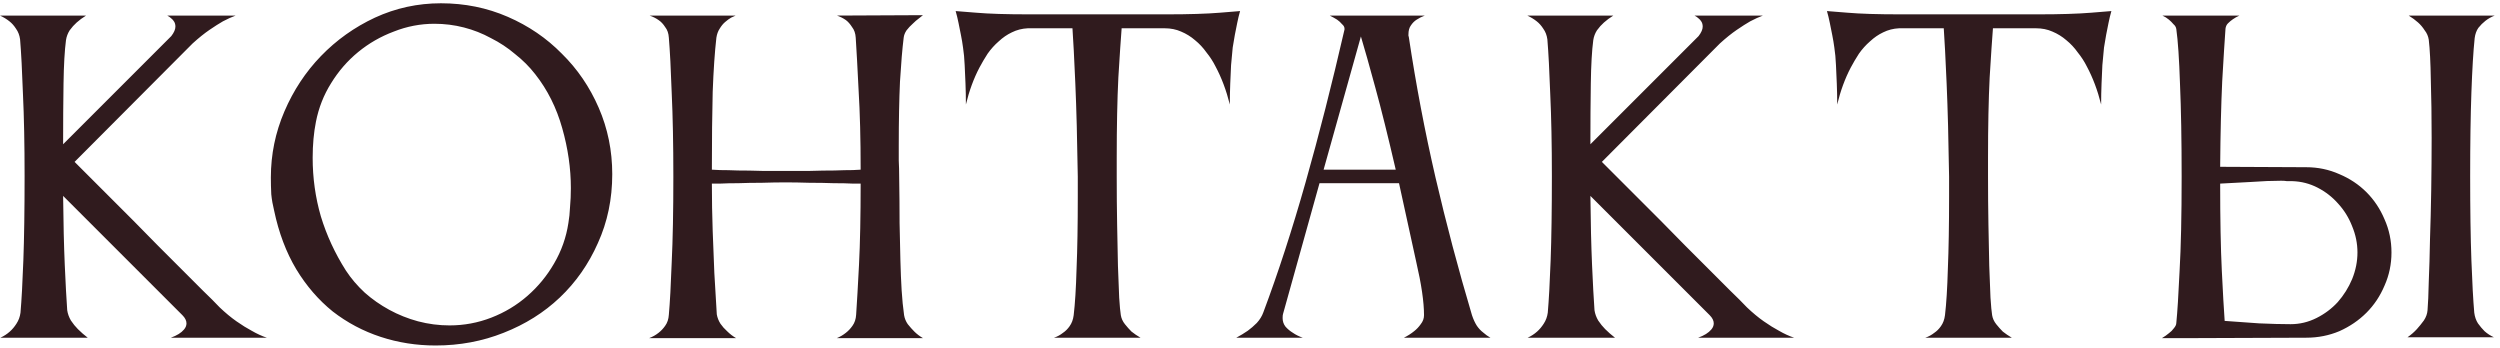 <?xml version="1.0" encoding="UTF-8"?> <svg xmlns="http://www.w3.org/2000/svg" width="244" height="34" viewBox="0 0 244 34" fill="none"><path d="M6.44 3.92C6.307 4.933 6.227 6.347 6.2 8.16C6.173 9.947 6.16 11.92 6.16 14.08L16.72 3.52C16.987 3.173 17.12 2.867 17.12 2.6C17.12 2.413 17.08 2.253 17 2.12C16.92 1.987 16.827 1.88 16.72 1.8C16.613 1.693 16.48 1.6 16.32 1.52H23C22.627 1.653 22.213 1.84 21.76 2.08C21.387 2.293 20.947 2.573 20.44 2.92C19.933 3.267 19.387 3.707 18.8 4.24L7.28 15.8C9.307 17.827 11.227 19.747 13.04 21.56C13.813 22.333 14.6 23.133 15.4 23.96C16.2 24.76 16.973 25.533 17.72 26.28C18.467 27.027 19.16 27.72 19.8 28.36C20.467 29 21.013 29.547 21.44 30C22 30.533 22.547 30.987 23.08 31.36C23.613 31.733 24.107 32.04 24.56 32.28C25.067 32.573 25.56 32.8 26.04 32.96H16.68C16.973 32.853 17.227 32.733 17.44 32.6C17.653 32.467 17.827 32.32 17.96 32.16C18.12 31.973 18.2 31.773 18.2 31.56C18.2 31.293 18.067 31.027 17.8 30.76L6.16 19.12C6.187 21.76 6.24 24 6.32 25.84C6.4 27.68 6.48 29.16 6.56 30.28C6.613 30.627 6.733 30.96 6.92 31.28C7.133 31.6 7.36 31.88 7.6 32.12C7.893 32.413 8.213 32.693 8.56 32.96H0.04C0.387 32.8 0.693 32.6 0.96 32.36C1.2 32.147 1.413 31.893 1.6 31.6C1.813 31.28 1.947 30.92 2 30.52C2.107 29.293 2.2 27.587 2.28 25.4C2.36 23.213 2.4 20.48 2.4 17.2C2.4 14.107 2.347 11.427 2.24 9.16C2.16 6.893 2.067 5.12 1.96 3.84C1.907 3.44 1.773 3.093 1.56 2.8C1.373 2.507 1.16 2.267 0.92 2.08C0.653 1.867 0.347 1.68 2.98023e-08 1.52H8.4C8.053 1.733 7.747 1.96 7.48 2.2C7.24 2.413 7.013 2.667 6.8 2.96C6.613 3.253 6.493 3.573 6.44 3.92ZM26.756 20.56C26.623 20.027 26.529 19.493 26.476 18.96C26.449 18.4 26.436 17.853 26.436 17.32C26.436 15.08 26.876 12.933 27.756 10.88C28.636 8.827 29.823 7.027 31.316 5.48C32.836 3.907 34.596 2.653 36.596 1.72C38.623 0.787 40.769 0.32 43.036 0.32C45.356 0.32 47.529 0.76 49.556 1.64C51.583 2.52 53.343 3.72 54.836 5.24C56.356 6.733 57.556 8.493 58.436 10.52C59.316 12.547 59.756 14.707 59.756 17C59.756 19.427 59.289 21.667 58.356 23.72C57.449 25.773 56.209 27.547 54.636 29.04C53.089 30.507 51.263 31.653 49.156 32.48C47.076 33.307 44.863 33.72 42.516 33.72C40.649 33.72 38.863 33.44 37.156 32.88C35.449 32.32 33.889 31.493 32.476 30.4C31.089 29.28 29.903 27.907 28.916 26.28C27.929 24.627 27.209 22.72 26.756 20.56ZM30.836 11.88C30.729 12.413 30.649 12.973 30.596 13.56C30.543 14.147 30.516 14.76 30.516 15.4C30.516 17.373 30.783 19.28 31.316 21.12C31.876 22.96 32.689 24.72 33.756 26.4C34.263 27.173 34.876 27.893 35.596 28.56C36.316 29.2 37.116 29.76 37.996 30.24C38.876 30.72 39.809 31.093 40.796 31.36C41.809 31.627 42.836 31.76 43.876 31.76C45.289 31.76 46.649 31.507 47.956 31C49.263 30.493 50.436 29.787 51.476 28.88C52.516 27.973 53.383 26.92 54.076 25.72C54.796 24.493 55.263 23.173 55.476 21.76C55.556 21.307 55.609 20.787 55.636 20.2C55.689 19.613 55.716 19 55.716 18.36C55.716 16.44 55.436 14.493 54.876 12.52C54.316 10.52 53.436 8.76 52.236 7.24C51.676 6.52 51.023 5.867 50.276 5.28C49.556 4.667 48.769 4.147 47.916 3.72C47.089 3.267 46.209 2.92 45.276 2.68C44.343 2.44 43.383 2.32 42.396 2.32C41.036 2.32 39.716 2.573 38.436 3.08C37.156 3.56 35.996 4.227 34.956 5.08C33.916 5.933 33.036 6.947 32.316 8.12C31.596 9.267 31.103 10.52 30.836 11.88ZM65.279 30.72C65.386 29.52 65.479 27.813 65.559 25.6C65.666 23.387 65.719 20.6 65.719 17.24C65.719 14.093 65.666 11.373 65.559 9.08C65.479 6.76 65.386 4.96 65.279 3.68C65.253 3.253 65.133 2.907 64.919 2.64C64.733 2.347 64.519 2.12 64.279 1.96C64.013 1.773 63.719 1.627 63.399 1.52H71.799C71.719 1.547 71.573 1.613 71.359 1.72C71.173 1.827 70.973 1.973 70.759 2.16C70.573 2.32 70.399 2.533 70.239 2.8C70.079 3.04 69.973 3.333 69.919 3.68C69.759 5.067 69.639 6.827 69.559 8.96C69.506 11.067 69.479 13.6 69.479 16.56C69.533 16.56 69.799 16.573 70.279 16.6C70.759 16.6 71.346 16.613 72.039 16.64C72.759 16.64 73.533 16.653 74.359 16.68C75.186 16.68 75.973 16.68 76.719 16.68C77.466 16.68 78.253 16.68 79.079 16.68C79.933 16.653 80.719 16.64 81.439 16.64C82.159 16.613 82.759 16.6 83.239 16.6C83.719 16.573 83.973 16.56 83.999 16.56C83.999 13.573 83.933 10.987 83.799 8.8C83.693 6.613 83.599 4.907 83.519 3.68C83.493 3.253 83.373 2.907 83.159 2.64C82.973 2.347 82.773 2.12 82.559 1.96C82.293 1.773 81.999 1.627 81.679 1.52L90.079 1.48C90.026 1.533 89.893 1.64 89.679 1.8C89.493 1.933 89.293 2.107 89.079 2.32C88.866 2.507 88.666 2.72 88.479 2.96C88.319 3.2 88.226 3.44 88.199 3.68C88.066 4.747 87.946 6.173 87.839 7.96C87.759 9.72 87.719 11.8 87.719 14.2C87.719 14.68 87.719 15.173 87.719 15.68C87.746 16.187 87.759 16.707 87.759 17.24C87.786 18.893 87.799 20.4 87.799 21.76C87.826 23.093 87.853 24.307 87.879 25.4C87.906 26.467 87.946 27.44 87.999 28.32C88.053 29.2 88.133 30.013 88.239 30.76C88.293 31.08 88.413 31.373 88.599 31.64C88.813 31.907 89.026 32.147 89.239 32.36C89.479 32.6 89.759 32.813 90.079 33H81.679C81.999 32.867 82.293 32.693 82.559 32.48C82.799 32.293 83.013 32.067 83.199 31.8C83.413 31.507 83.533 31.147 83.559 30.72C83.639 29.547 83.733 27.92 83.839 25.84C83.946 23.733 83.999 21.093 83.999 17.92C83.999 17.92 83.746 17.92 83.239 17.92C82.733 17.893 82.106 17.88 81.359 17.88C80.639 17.853 79.853 17.84 78.999 17.84C78.146 17.813 77.373 17.8 76.679 17.8C75.959 17.8 75.186 17.813 74.359 17.84C73.533 17.84 72.773 17.853 72.079 17.88C71.386 17.88 70.786 17.893 70.279 17.92C69.799 17.92 69.533 17.92 69.479 17.92C69.479 19.493 69.506 21.04 69.559 22.56C69.613 24.08 69.666 25.44 69.719 26.64C69.799 28.053 69.879 29.4 69.959 30.68C70.013 31 70.133 31.307 70.319 31.6C70.506 31.867 70.719 32.107 70.959 32.32C71.226 32.587 71.519 32.813 71.839 33H63.359C63.706 32.867 64.013 32.693 64.279 32.48C64.519 32.293 64.733 32.067 64.919 31.8C65.133 31.507 65.253 31.147 65.279 30.72ZM113.952 1.4C114.992 1.4 115.939 1.387 116.792 1.36C117.672 1.333 118.432 1.293 119.072 1.24C119.792 1.187 120.445 1.133 121.032 1.08C120.925 1.453 120.832 1.84 120.752 2.24C120.592 2.987 120.445 3.787 120.312 4.64C120.259 5.147 120.205 5.72 120.152 6.36C120.125 7 120.099 7.6 120.072 8.16C120.045 8.827 120.032 9.507 120.032 10.2C119.685 8.813 119.219 7.573 118.632 6.48C118.392 6 118.099 5.547 117.752 5.12C117.432 4.667 117.059 4.267 116.632 3.92C116.232 3.573 115.779 3.293 115.272 3.08C114.792 2.867 114.259 2.76 113.672 2.76H109.472C109.392 3.773 109.285 5.373 109.152 7.56C109.045 9.72 108.992 12.333 108.992 15.4V17.24C108.992 18.867 109.005 20.427 109.032 21.92C109.059 23.413 109.085 24.76 109.112 25.96C109.165 27.16 109.205 28.187 109.232 29.04C109.285 29.867 109.339 30.44 109.392 30.76C109.445 31.08 109.579 31.373 109.792 31.64C110.005 31.907 110.219 32.147 110.432 32.36C110.699 32.573 110.992 32.773 111.312 32.96H102.872C103.192 32.853 103.485 32.693 103.752 32.48C103.992 32.32 104.205 32.107 104.392 31.84C104.605 31.547 104.739 31.187 104.792 30.76C104.925 29.64 105.019 28.133 105.072 26.24C105.152 24.32 105.192 21.973 105.192 19.2V17.24C105.139 13.64 105.059 10.613 104.952 8.16C104.845 5.68 104.752 3.88 104.672 2.76H100.312C99.752 2.787 99.232 2.92 98.752 3.16C98.299 3.373 97.872 3.667 97.472 4.04C97.072 4.387 96.712 4.787 96.392 5.24C96.099 5.693 95.832 6.147 95.592 6.6C95.032 7.667 94.592 8.867 94.272 10.2C94.272 9.507 94.258 8.827 94.232 8.16C94.205 7.6 94.178 7 94.152 6.36C94.125 5.72 94.072 5.147 93.992 4.64C93.939 4.24 93.872 3.84 93.792 3.44C93.712 3.013 93.632 2.613 93.552 2.24C93.472 1.84 93.379 1.453 93.272 1.08C93.859 1.133 94.525 1.187 95.272 1.24C95.885 1.293 96.618 1.333 97.472 1.36C98.352 1.387 99.312 1.4 100.352 1.4H113.952ZM120.664 32.96C121.064 32.747 121.437 32.52 121.784 32.28C122.077 32.067 122.371 31.813 122.664 31.52C122.957 31.2 123.171 30.853 123.304 30.48C124.744 26.64 126.117 22.413 127.424 17.8C128.731 13.187 129.997 8.213 131.224 2.88V2.8C131.224 2.64 131.144 2.493 130.984 2.36C130.851 2.2 130.691 2.053 130.504 1.92C130.291 1.787 130.051 1.653 129.784 1.52H139.064C138.771 1.627 138.504 1.76 138.264 1.92C138.051 2.053 137.864 2.24 137.704 2.48C137.544 2.693 137.464 2.987 137.464 3.36C137.464 3.413 137.464 3.467 137.464 3.52C137.491 3.547 137.504 3.587 137.504 3.64C138.197 8.253 139.064 12.813 140.104 17.32C141.144 21.8 142.331 26.28 143.664 30.76C143.797 31.16 143.957 31.507 144.144 31.8C144.331 32.067 144.531 32.28 144.744 32.44C144.984 32.653 145.224 32.827 145.464 32.96H137.024C137.397 32.773 137.731 32.56 138.024 32.32C138.264 32.133 138.477 31.907 138.664 31.64C138.877 31.373 138.984 31.08 138.984 30.76C138.984 29.48 138.731 27.747 138.224 25.56C137.744 23.347 137.184 20.787 136.544 17.88H128.784L125.224 30.64C125.197 30.72 125.184 30.853 125.184 31.04C125.184 31.36 125.277 31.64 125.464 31.88C125.677 32.12 125.917 32.32 126.184 32.48C126.451 32.667 126.771 32.827 127.144 32.96H120.664ZM136.224 16.56C135.477 13.333 134.811 10.653 134.224 8.52C133.637 6.36 133.171 4.707 132.824 3.56L129.184 16.56H136.224ZM155.503 3.92C155.369 4.933 155.289 6.347 155.263 8.16C155.236 9.947 155.223 11.92 155.223 14.08L165.783 3.52C166.049 3.173 166.183 2.867 166.183 2.6C166.183 2.413 166.143 2.253 166.063 2.12C165.983 1.987 165.889 1.88 165.783 1.8C165.676 1.693 165.543 1.6 165.383 1.52H172.062C171.689 1.653 171.276 1.84 170.823 2.08C170.449 2.293 170.009 2.573 169.503 2.92C168.996 3.267 168.449 3.707 167.863 4.24L156.343 15.8C158.369 17.827 160.289 19.747 162.103 21.56C162.876 22.333 163.663 23.133 164.463 23.96C165.263 24.76 166.036 25.533 166.783 26.28C167.529 27.027 168.223 27.72 168.863 28.36C169.529 29 170.076 29.547 170.503 30C171.063 30.533 171.609 30.987 172.143 31.36C172.676 31.733 173.169 32.04 173.623 32.28C174.129 32.573 174.623 32.8 175.103 32.96H165.743C166.036 32.853 166.289 32.733 166.503 32.6C166.716 32.467 166.889 32.32 167.023 32.16C167.183 31.973 167.262 31.773 167.262 31.56C167.262 31.293 167.129 31.027 166.863 30.76L155.223 19.12C155.249 21.76 155.303 24 155.383 25.84C155.463 27.68 155.543 29.16 155.623 30.28C155.676 30.627 155.796 30.96 155.983 31.28C156.196 31.6 156.423 31.88 156.663 32.12C156.956 32.413 157.276 32.693 157.622 32.96H149.103C149.449 32.8 149.756 32.6 150.023 32.36C150.263 32.147 150.476 31.893 150.663 31.6C150.876 31.28 151.009 30.92 151.063 30.52C151.169 29.293 151.263 27.587 151.343 25.4C151.423 23.213 151.463 20.48 151.463 17.2C151.463 14.107 151.409 11.427 151.303 9.16C151.223 6.893 151.129 5.12 151.023 3.84C150.969 3.44 150.836 3.093 150.623 2.8C150.436 2.507 150.223 2.267 149.983 2.08C149.716 1.867 149.409 1.68 149.063 1.52H157.463C157.116 1.733 156.809 1.96 156.543 2.2C156.303 2.413 156.076 2.667 155.863 2.96C155.676 3.253 155.556 3.573 155.503 3.92ZM198.991 1.4C200.031 1.4 200.978 1.387 201.831 1.36C202.711 1.333 203.471 1.293 204.111 1.24C204.831 1.187 205.484 1.133 206.071 1.08C205.964 1.453 205.871 1.84 205.791 2.24C205.631 2.987 205.484 3.787 205.351 4.64C205.298 5.147 205.244 5.72 205.191 6.36C205.164 7 205.138 7.6 205.111 8.16C205.084 8.827 205.071 9.507 205.071 10.2C204.724 8.813 204.258 7.573 203.671 6.48C203.431 6 203.138 5.547 202.791 5.12C202.471 4.667 202.098 4.267 201.671 3.92C201.271 3.573 200.818 3.293 200.311 3.08C199.831 2.867 199.298 2.76 198.711 2.76H194.511C194.431 3.773 194.324 5.373 194.191 7.56C194.084 9.72 194.031 12.333 194.031 15.4V17.24C194.031 18.867 194.044 20.427 194.071 21.92C194.098 23.413 194.124 24.76 194.151 25.96C194.204 27.16 194.244 28.187 194.271 29.04C194.324 29.867 194.378 30.44 194.431 30.76C194.484 31.08 194.618 31.373 194.831 31.64C195.044 31.907 195.258 32.147 195.471 32.36C195.738 32.573 196.031 32.773 196.351 32.96H187.911C188.231 32.853 188.524 32.693 188.791 32.48C189.031 32.32 189.244 32.107 189.431 31.84C189.644 31.547 189.778 31.187 189.831 30.76C189.964 29.64 190.058 28.133 190.111 26.24C190.191 24.32 190.231 21.973 190.231 19.2V17.24C190.178 13.64 190.098 10.613 189.991 8.16C189.884 5.68 189.791 3.88 189.711 2.76H185.351C184.791 2.787 184.271 2.92 183.791 3.16C183.338 3.373 182.911 3.667 182.511 4.04C182.111 4.387 181.751 4.787 181.431 5.24C181.138 5.693 180.871 6.147 180.631 6.6C180.071 7.667 179.631 8.867 179.311 10.2C179.311 9.507 179.298 8.827 179.271 8.16C179.244 7.6 179.218 7 179.191 6.36C179.164 5.72 179.111 5.147 179.031 4.64C178.978 4.24 178.911 3.84 178.831 3.44C178.751 3.013 178.671 2.613 178.591 2.24C178.511 1.84 178.418 1.453 178.311 1.08C178.898 1.133 179.564 1.187 180.311 1.24C180.924 1.293 181.658 1.333 182.511 1.36C183.391 1.387 184.351 1.4 185.391 1.4H198.991ZM212.408 31.52C212.514 30.453 212.621 28.76 212.728 26.44C212.861 24.12 212.928 21.053 212.928 17.24C212.928 13.667 212.874 10.653 212.768 8.2C212.688 5.747 212.568 3.96 212.408 2.84C212.381 2.653 212.288 2.493 212.128 2.36C211.994 2.2 211.848 2.053 211.688 1.92C211.501 1.76 211.288 1.627 211.048 1.52H218.568C218.328 1.627 218.114 1.747 217.928 1.88C217.768 1.987 217.608 2.12 217.448 2.28C217.314 2.413 217.234 2.587 217.208 2.8C217.128 3.893 217.021 5.6 216.888 7.92C216.781 10.213 216.714 13 216.688 16.28L225.088 16.32C226.234 16.32 227.314 16.547 228.328 17C229.341 17.427 230.221 18.013 230.968 18.76C231.714 19.507 232.301 20.387 232.728 21.4C233.181 22.413 233.408 23.493 233.408 24.64C233.408 25.787 233.181 26.867 232.728 27.88C232.301 28.893 231.714 29.773 230.968 30.52C230.221 31.267 229.341 31.867 228.328 32.32C227.314 32.747 226.234 32.96 225.088 32.96L214.208 33H211.008C211.274 32.84 211.501 32.68 211.688 32.52C211.874 32.387 212.034 32.227 212.168 32.04C212.328 31.853 212.408 31.68 212.408 31.52ZM241.488 30.52C241.541 30.92 241.661 31.267 241.848 31.56C242.061 31.853 242.274 32.107 242.488 32.32C242.754 32.56 243.061 32.76 243.408 32.92H234.968C235.314 32.68 235.621 32.413 235.888 32.12C236.128 31.853 236.354 31.573 236.568 31.28C236.781 30.96 236.901 30.627 236.928 30.28C236.981 29.64 237.021 28.707 237.048 27.48C237.101 26.253 237.141 24.88 237.168 23.36C237.221 21.84 237.261 20.227 237.288 18.52C237.314 16.787 237.328 15.093 237.328 13.44C237.328 11.387 237.301 9.507 237.248 7.8C237.221 6.093 237.154 4.787 237.048 3.88C236.994 3.533 236.861 3.227 236.648 2.96C236.461 2.667 236.248 2.413 236.008 2.2C235.741 1.96 235.434 1.733 235.088 1.52H243.488C243.141 1.653 242.834 1.827 242.568 2.04C242.328 2.227 242.101 2.453 241.888 2.72C241.701 2.987 241.581 3.32 241.528 3.72C241.394 5 241.288 6.773 241.208 9.04C241.128 11.307 241.088 14.013 241.088 17.16C241.088 20.44 241.128 23.187 241.208 25.4C241.288 27.587 241.381 29.293 241.488 30.52ZM223.728 17.68C223.568 17.68 223.394 17.68 223.208 17.68C223.048 17.653 222.861 17.64 222.648 17.64C221.768 17.64 220.781 17.68 219.688 17.76C218.621 17.813 217.621 17.867 216.688 17.92C216.688 21.387 216.741 24.213 216.848 26.4C216.954 28.587 217.048 30.227 217.128 31.32C218.194 31.4 219.314 31.48 220.488 31.56C221.661 31.613 222.688 31.64 223.568 31.64C224.448 31.64 225.288 31.44 226.088 31.04C226.888 30.64 227.581 30.12 228.168 29.48C228.754 28.813 229.221 28.067 229.568 27.24C229.914 26.387 230.088 25.52 230.088 24.64C230.088 23.76 229.914 22.907 229.568 22.08C229.248 21.253 228.794 20.52 228.208 19.88C227.648 19.24 226.981 18.72 226.208 18.32C225.434 17.92 224.608 17.707 223.728 17.68Z" fill="#301B1E"></path></svg> 